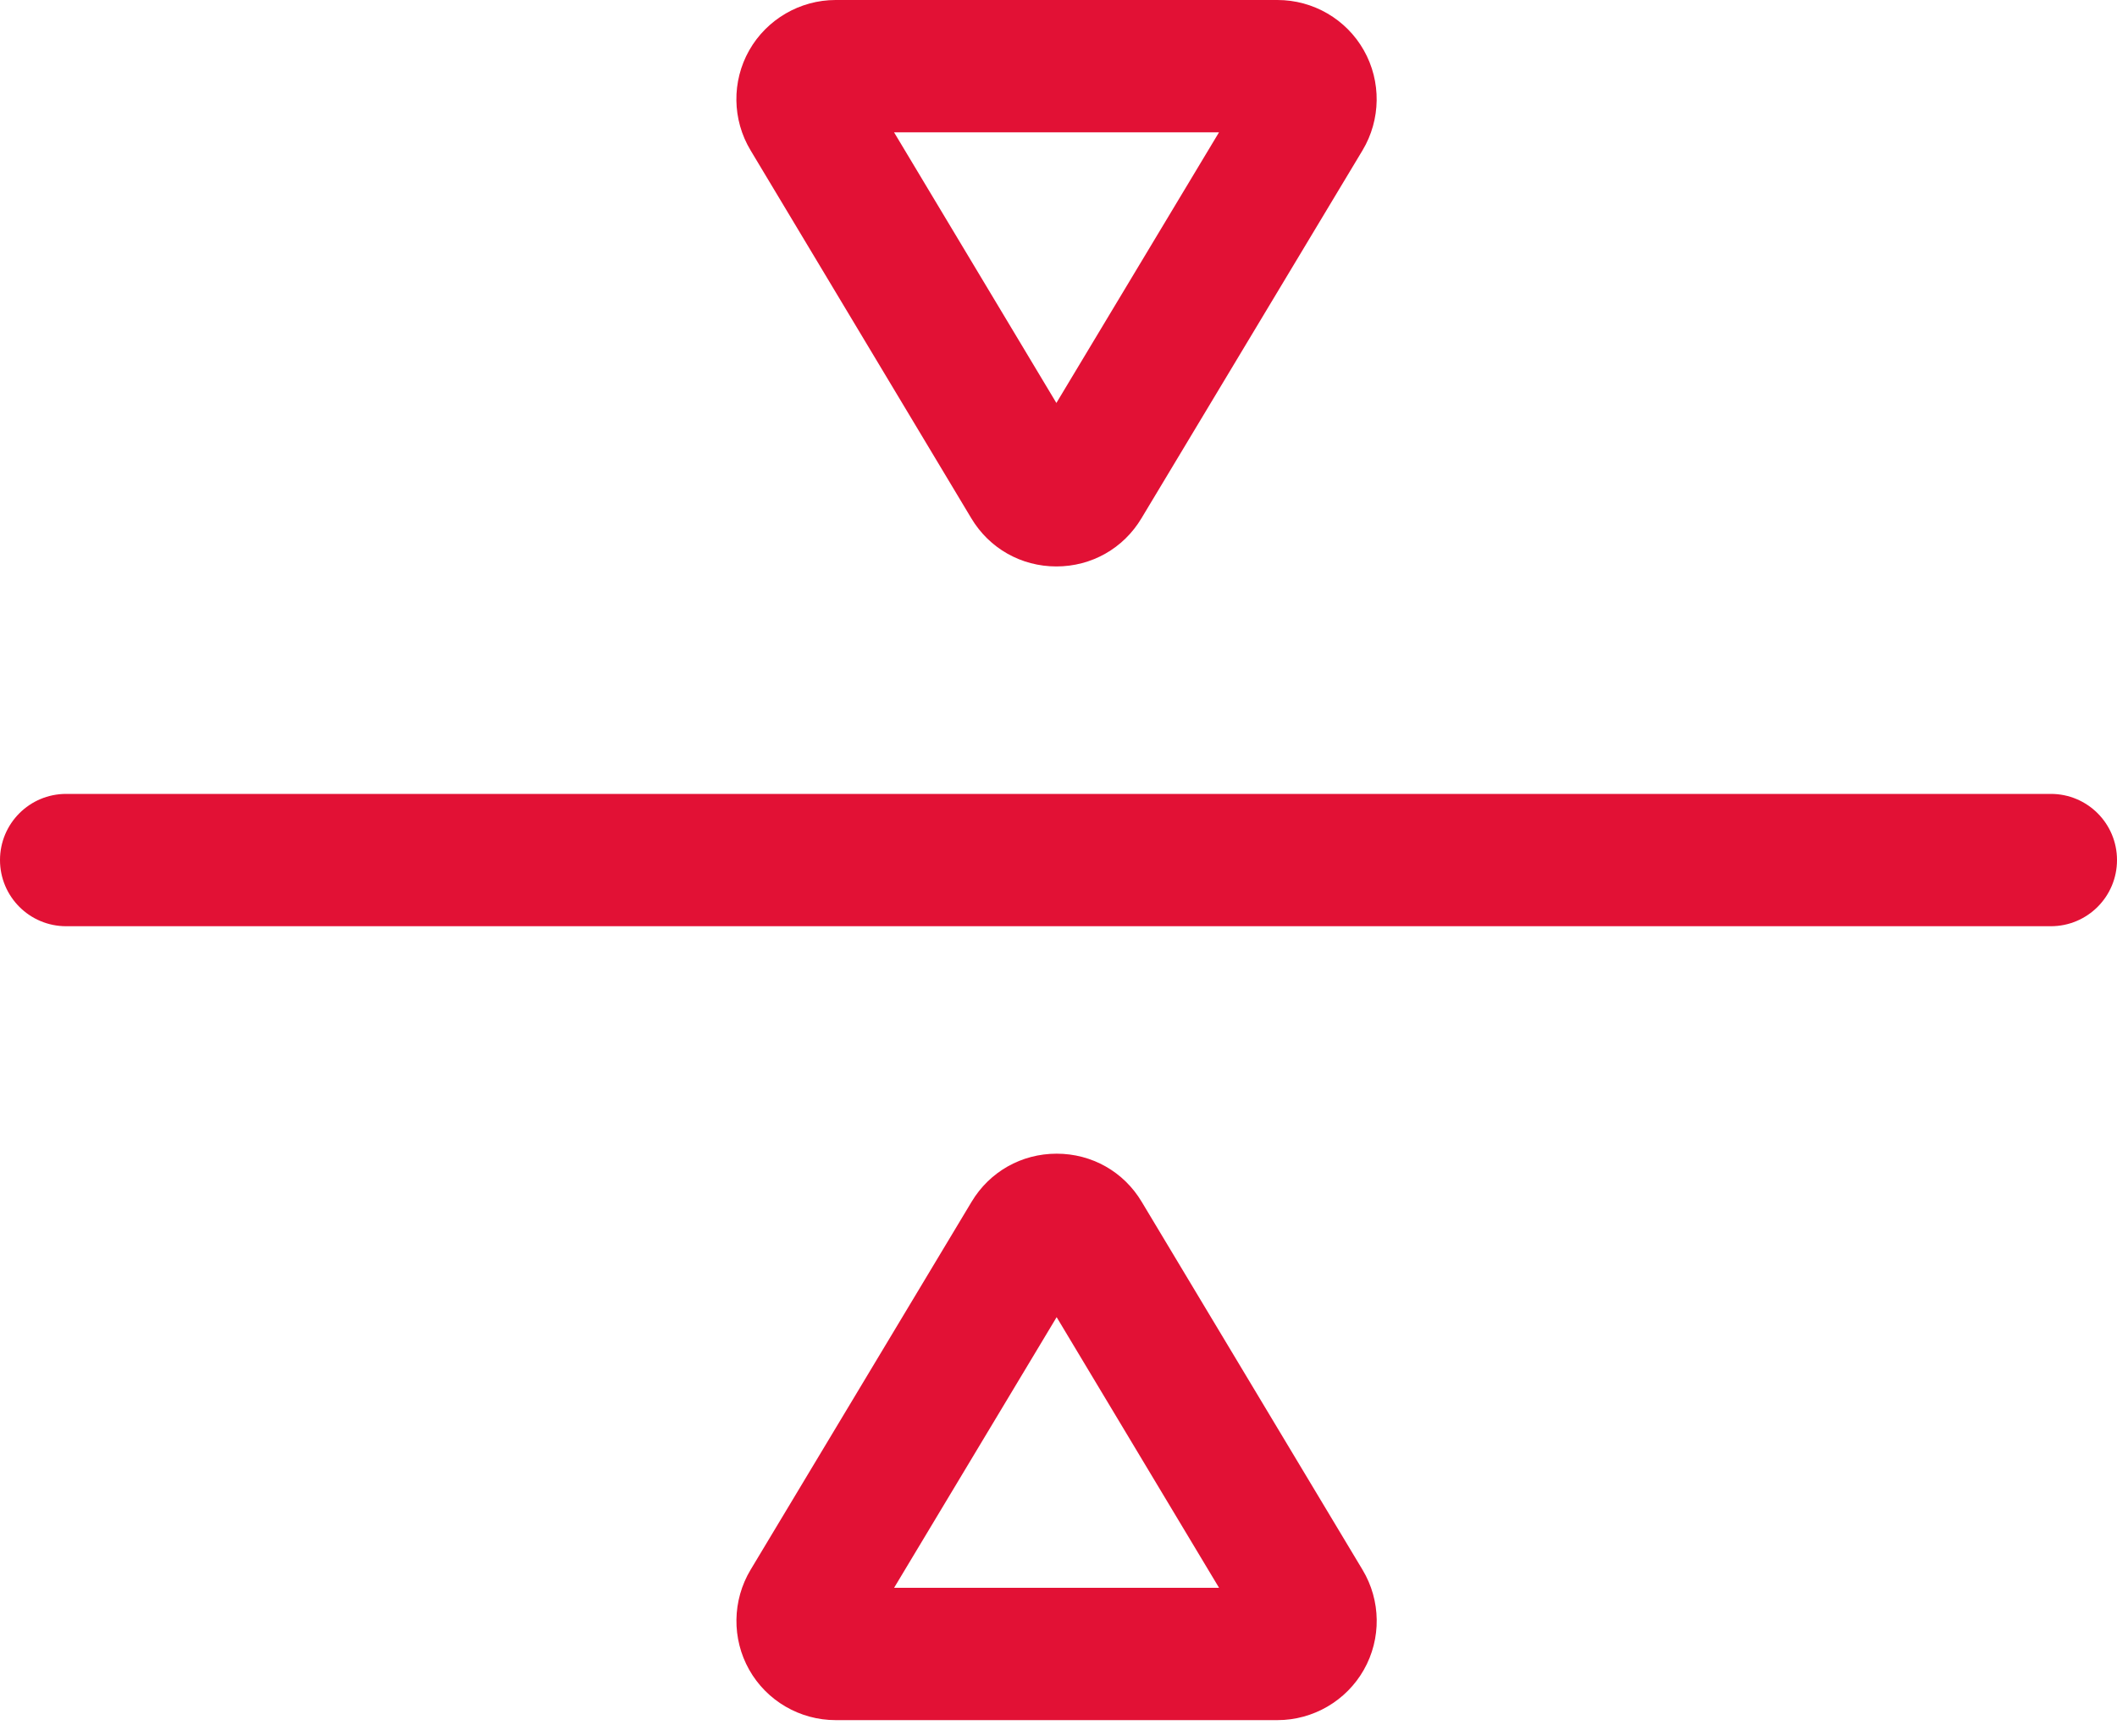<?xml version="1.0" encoding="UTF-8"?>
<svg width="50px" height="41px" viewBox="0 0 50 41" version="1.1" xmlns="http://www.w3.org/2000/svg" xmlns:xlink="http://www.w3.org/1999/xlink">
    <!-- Generator: Sketch 63.1 (92452) - https://sketch.com -->
    <title>Combined Shape</title>
    <desc>Created with Sketch.</desc>
    <g id="Round-2" stroke="none" stroke-width="1" fill="none" fill-rule="evenodd">
        <g id="Mindset-(step-1---email-capture)" transform="translate(-406, -8264)" fill="#E21135" fill-rule="nonzero">
            <g id="Group-21" transform="translate(406, 8264)">
                <g id="Group-19">
                    <path d="M24.956,27.247 C25.789,27.247 26.542,27.673 26.967,28.387 L26.967,28.387 L32.181,37.075 C32.616,37.798 32.628,38.703 32.212,39.436 C31.797,40.169 31.014,40.625 30.172,40.625 L30.172,40.625 L19.736,40.625 C18.892,40.625 18.109,40.17 17.695,39.436 C17.281,38.702 17.294,37.797 17.727,37.075 L17.727,37.075 L22.947,28.384 C23.373,27.672 24.127,27.247 24.956,27.247 Z M24.956,31.108 L21.117,37.5 L28.792,37.5 L24.956,31.108 Z M48.438,18.75 C49.302,18.75 50,19.45 50,20.312 C50,21.175 49.302,21.875 48.438,21.875 L48.438,21.875 L1.562,21.875 C0.698,21.875 0,21.175 0,20.312 C0,19.45 0.698,18.75 1.562,18.75 L1.562,18.75 Z M30.172,1.687539e-14 C31.016,1.687539e-14 31.798,0.455 32.212,1.189 C32.627,1.923 32.614,2.828 32.181,3.55 L32.181,3.55 L26.959,12.241 C26.533,12.953 25.78,13.378 24.95,13.378 C24.12,13.378 23.367,12.953 22.941,12.241 L22.941,12.241 L17.727,3.55 C17.292,2.827 17.28,1.922 17.695,1.189 C18.111,0.456 18.894,1.687539e-14 19.736,1.687539e-14 L19.736,1.687539e-14 Z M28.791,3.125 L21.116,3.125 L24.95,9.517 L28.791,3.125 Z" id="Combined-Shape"></path>
                </g>
            </g>
        </g>
    </g>
</svg>